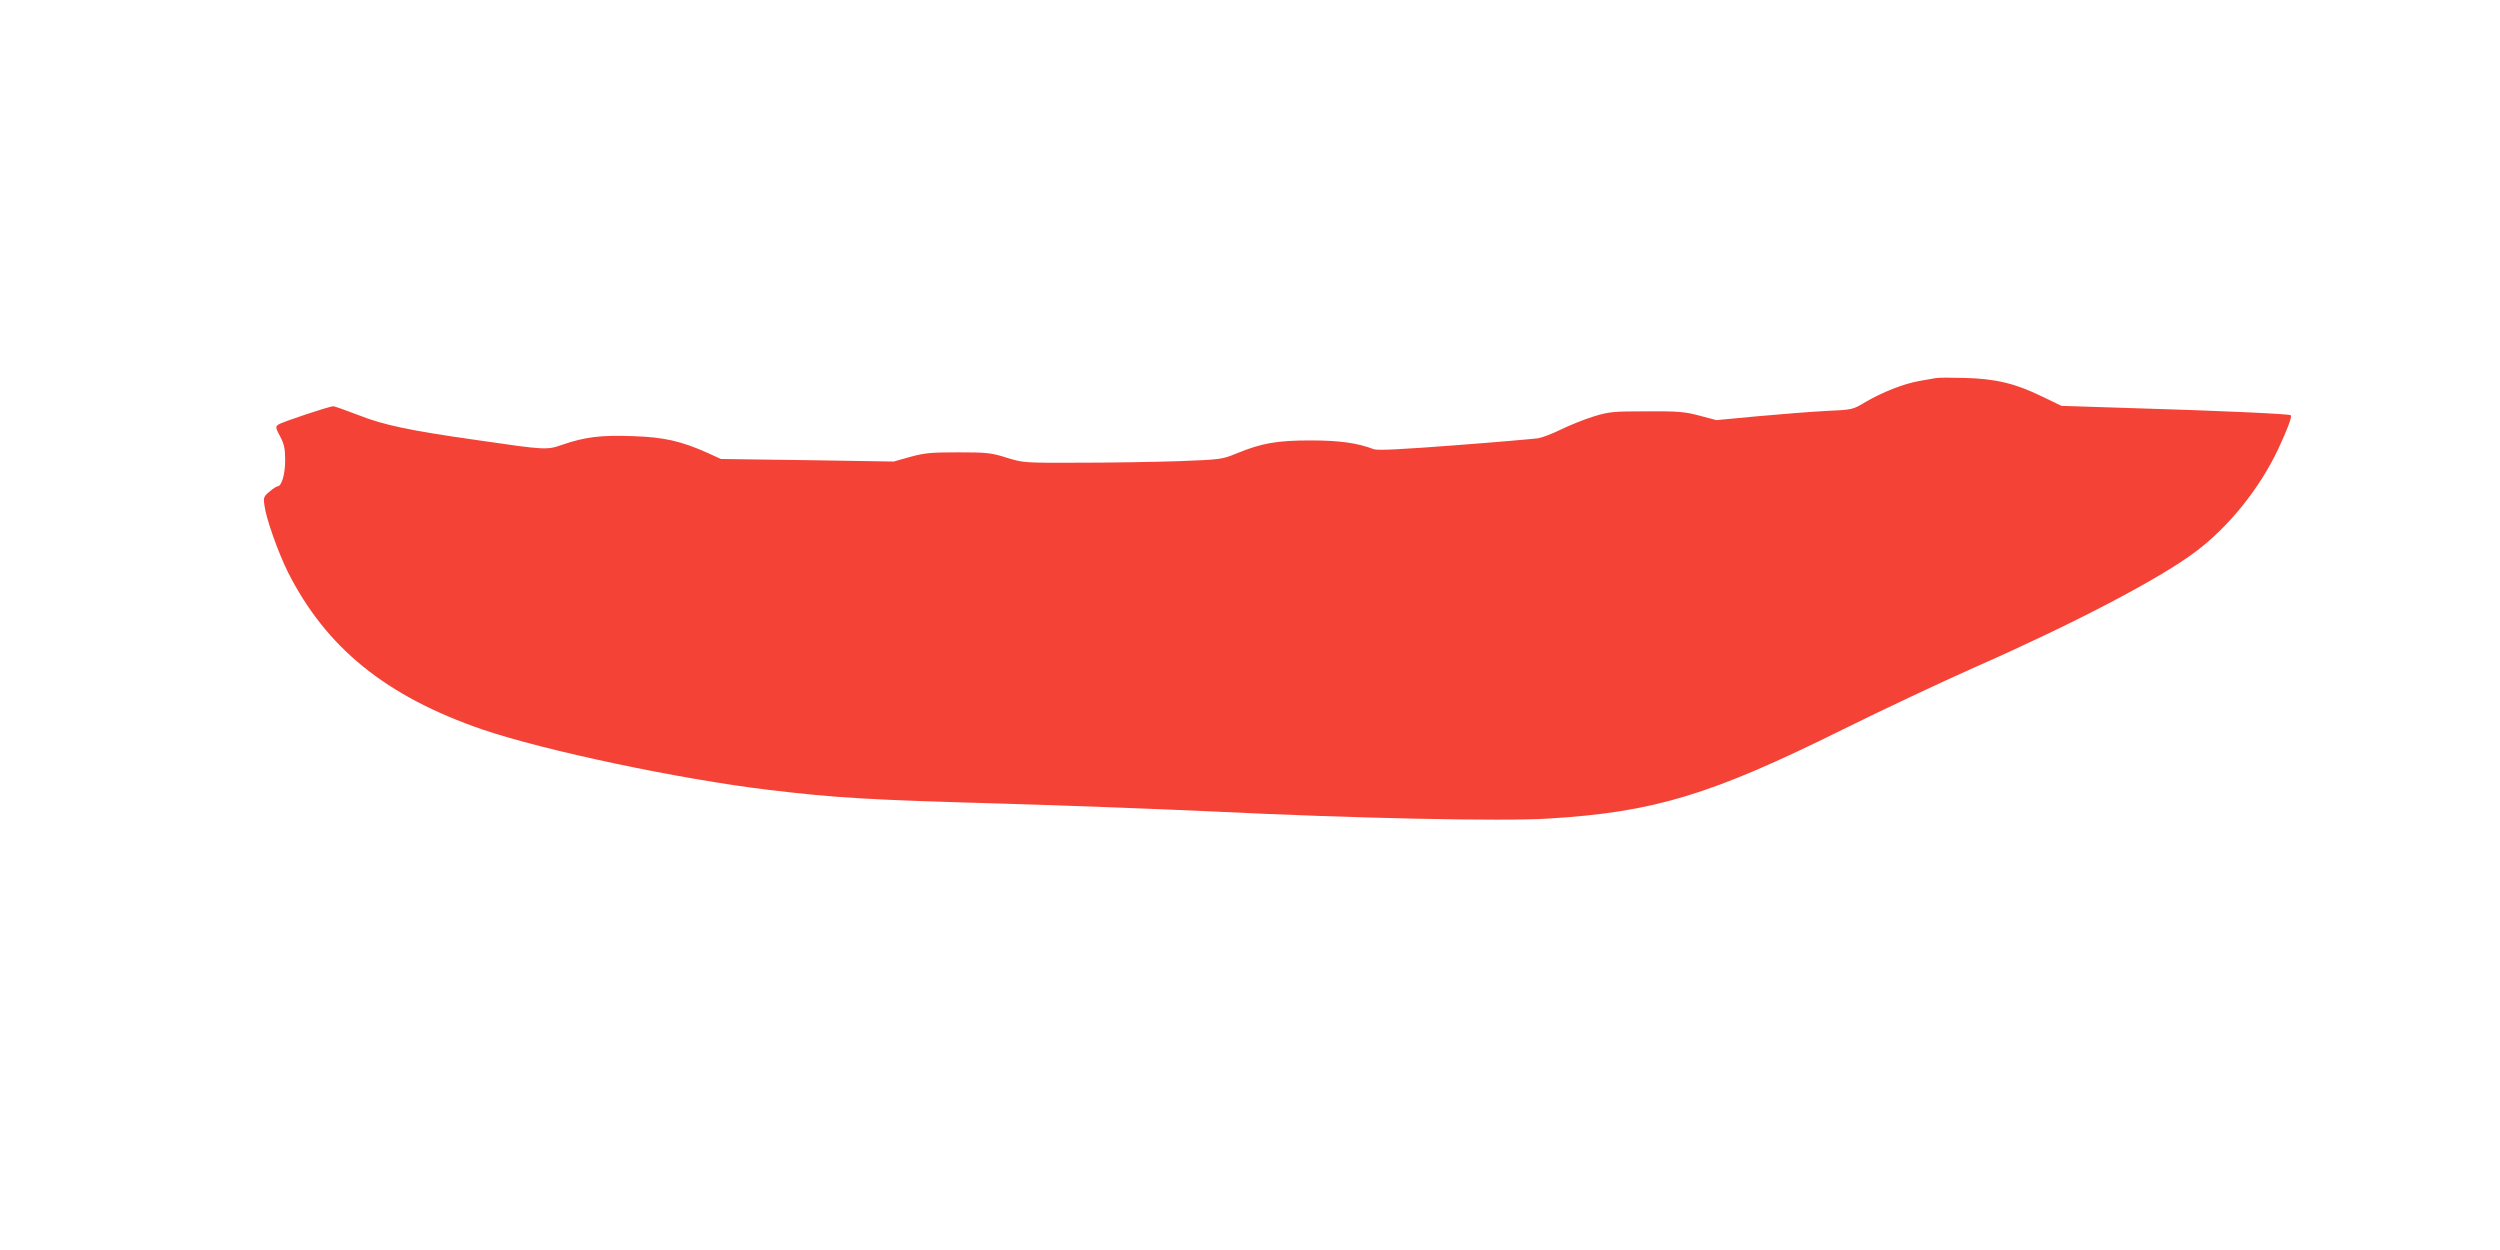 <?xml version="1.0" standalone="no"?>
<!DOCTYPE svg PUBLIC "-//W3C//DTD SVG 20010904//EN"
 "http://www.w3.org/TR/2001/REC-SVG-20010904/DTD/svg10.dtd">
<svg version="1.0" xmlns="http://www.w3.org/2000/svg"
 width="1280pt" height="640pt" viewBox="0 0 1280 640"
 preserveAspectRatio="xMidYMid meet">
<g transform="translate(0,640) scale(0.1,-0.1)"
fill="#f44336" stroke="none">
<path d="M9910 4464 c-14 -2 -52 -9 -85 -15 -79 -14 -190 -58 -273 -107 -67
-40 -67 -40 -202 -46 -74 -4 -231 -16 -349 -27 l-213 -20 -87 23 c-75 20 -109
23 -271 22 -171 0 -192 -2 -273 -27 -48 -15 -122 -45 -165 -66 -42 -21 -95
-41 -117 -45 -22 -3 -214 -20 -427 -36 -274 -21 -395 -27 -414 -20 -84 32
-175 45 -324 45 -173 0 -251 -14 -380 -67 -73 -30 -81 -31 -290 -39 -118 -4
-347 -8 -507 -8 -291 -1 -293 -1 -380 26 -80 25 -102 27 -248 27 -138 0 -171
-3 -244 -23 l-85 -24 -442 7 -443 6 -68 31 c-136 61 -225 81 -384 86 -162 6
-242 -4 -357 -43 -82 -29 -85 -29 -442 23 -339 48 -477 77 -603 127 -65 25
-124 46 -130 46 -21 0 -264 -81 -282 -94 -15 -11 -15 -15 9 -60 21 -40 26 -63
26 -123 0 -71 -18 -133 -39 -133 -5 0 -24 -12 -41 -27 -30 -25 -32 -30 -26
-71 9 -69 70 -240 120 -341 196 -388 502 -636 996 -806 317 -108 1012 -255
1465 -309 350 -42 508 -51 1215 -71 305 -9 785 -27 1065 -40 717 -35 1479 -51
1715 -36 539 33 830 121 1505 456 204 101 508 244 677 319 508 224 946 453
1129 591 171 128 328 324 423 525 49 105 72 167 65 174 -6 7 -387 24 -799 36
l-375 12 -100 48 c-136 67 -239 91 -395 95 -69 2 -136 2 -150 -1z"/>
</g>
</svg>
